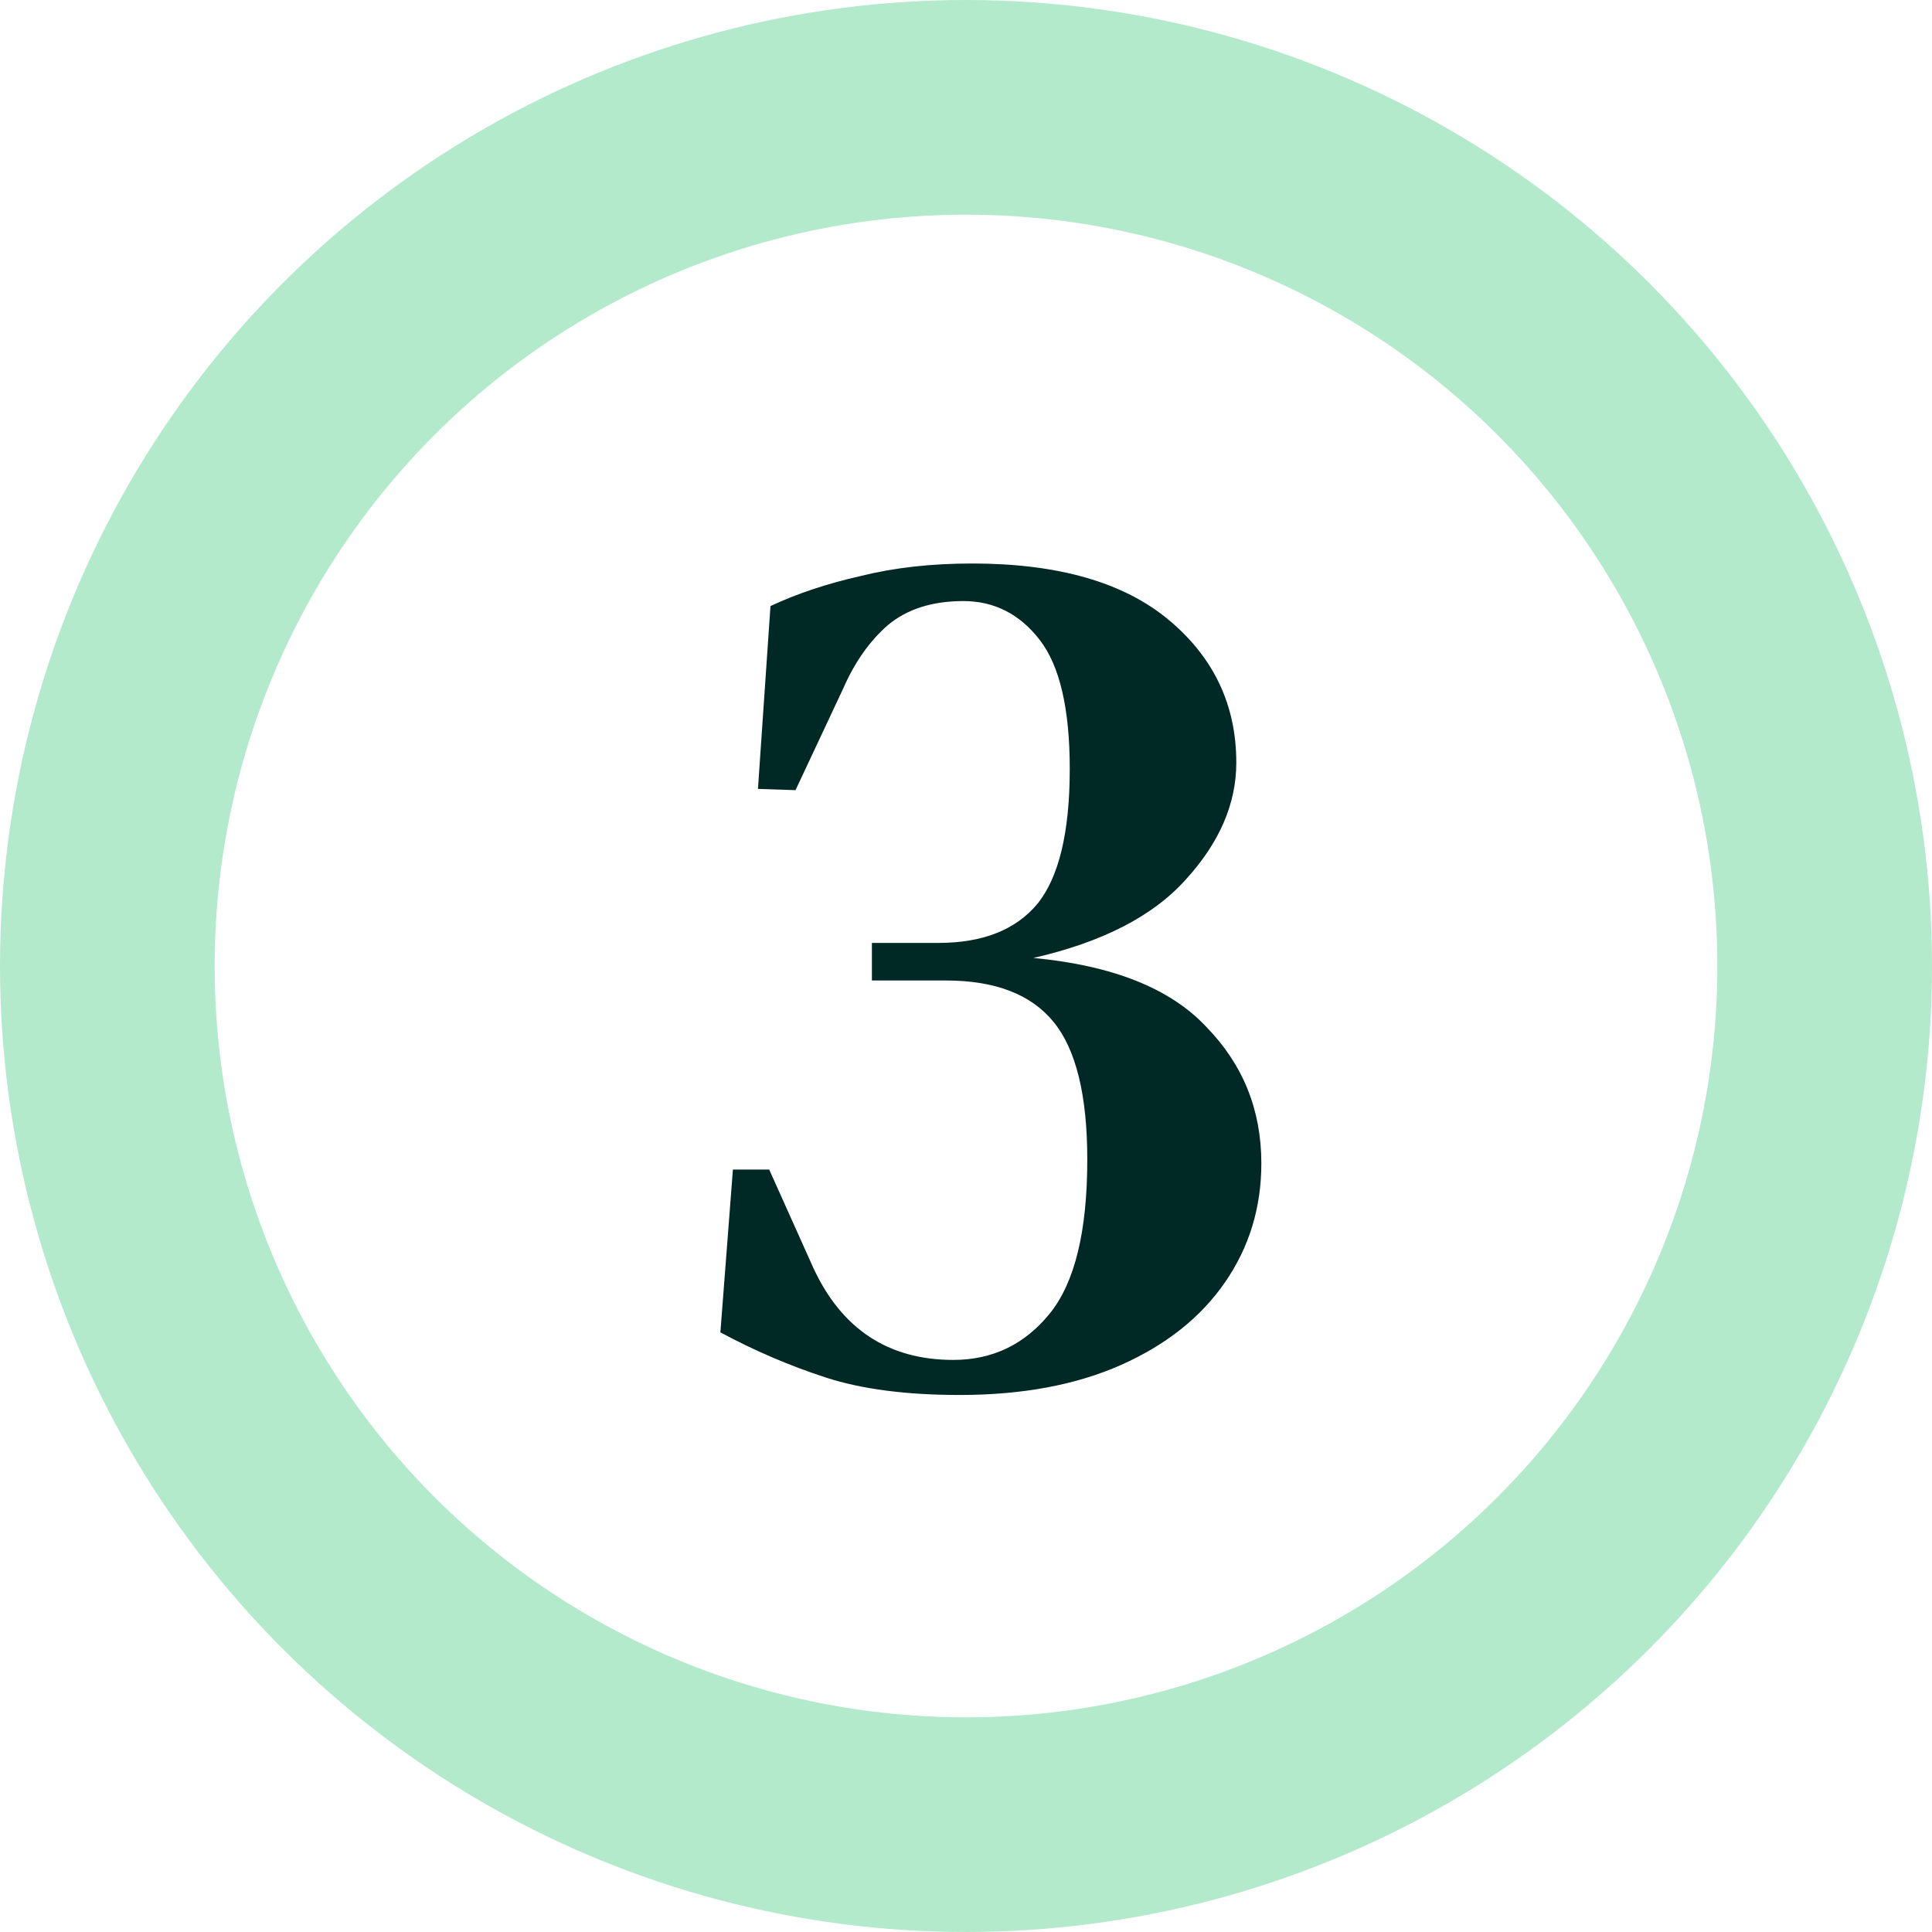 <svg width="108" height="108" viewBox="0 0 108 108" fill="none" xmlns="http://www.w3.org/2000/svg">
<circle cx="54" cy="54" r="48" stroke="#B4EACC" stroke-width="12"/>
<path d="M53.64 77.98C50.653 77.98 48.157 77.653 46.15 77C44.143 76.347 42.183 75.507 40.27 74.48L40.97 65.38H43L45.45 70.84C47.037 74.293 49.65 76.02 53.29 76.02C55.483 76.02 57.28 75.157 58.68 73.43C60.08 71.703 60.78 68.833 60.78 64.82C60.78 61.227 60.15 58.66 58.89 57.12C57.63 55.58 55.623 54.81 52.87 54.81H48.74V52.71H52.45C54.923 52.71 56.767 51.987 57.98 50.54C59.193 49.047 59.8 46.527 59.8 42.98C59.8 39.62 59.24 37.217 58.12 35.77C57 34.323 55.577 33.6 53.85 33.6C52.123 33.6 50.723 34.043 49.65 34.93C48.623 35.817 47.783 37.007 47.13 38.5L44.47 44.17L42.37 44.1L43.07 33.88C44.563 33.18 46.243 32.62 48.11 32.2C49.977 31.733 52.053 31.5 54.34 31.5C59.147 31.5 62.81 32.55 65.33 34.65C67.85 36.75 69.11 39.41 69.11 42.63C69.11 44.917 68.177 47.087 66.31 49.14C64.49 51.193 61.643 52.663 57.77 53.55C62.203 53.97 65.423 55.253 67.43 57.4C69.483 59.5 70.51 62.043 70.51 65.03C70.51 67.503 69.833 69.72 68.48 71.68C67.127 73.64 65.19 75.18 62.67 76.3C60.15 77.42 57.14 77.98 53.64 77.98Z" fill="#002926"/>
</svg>
